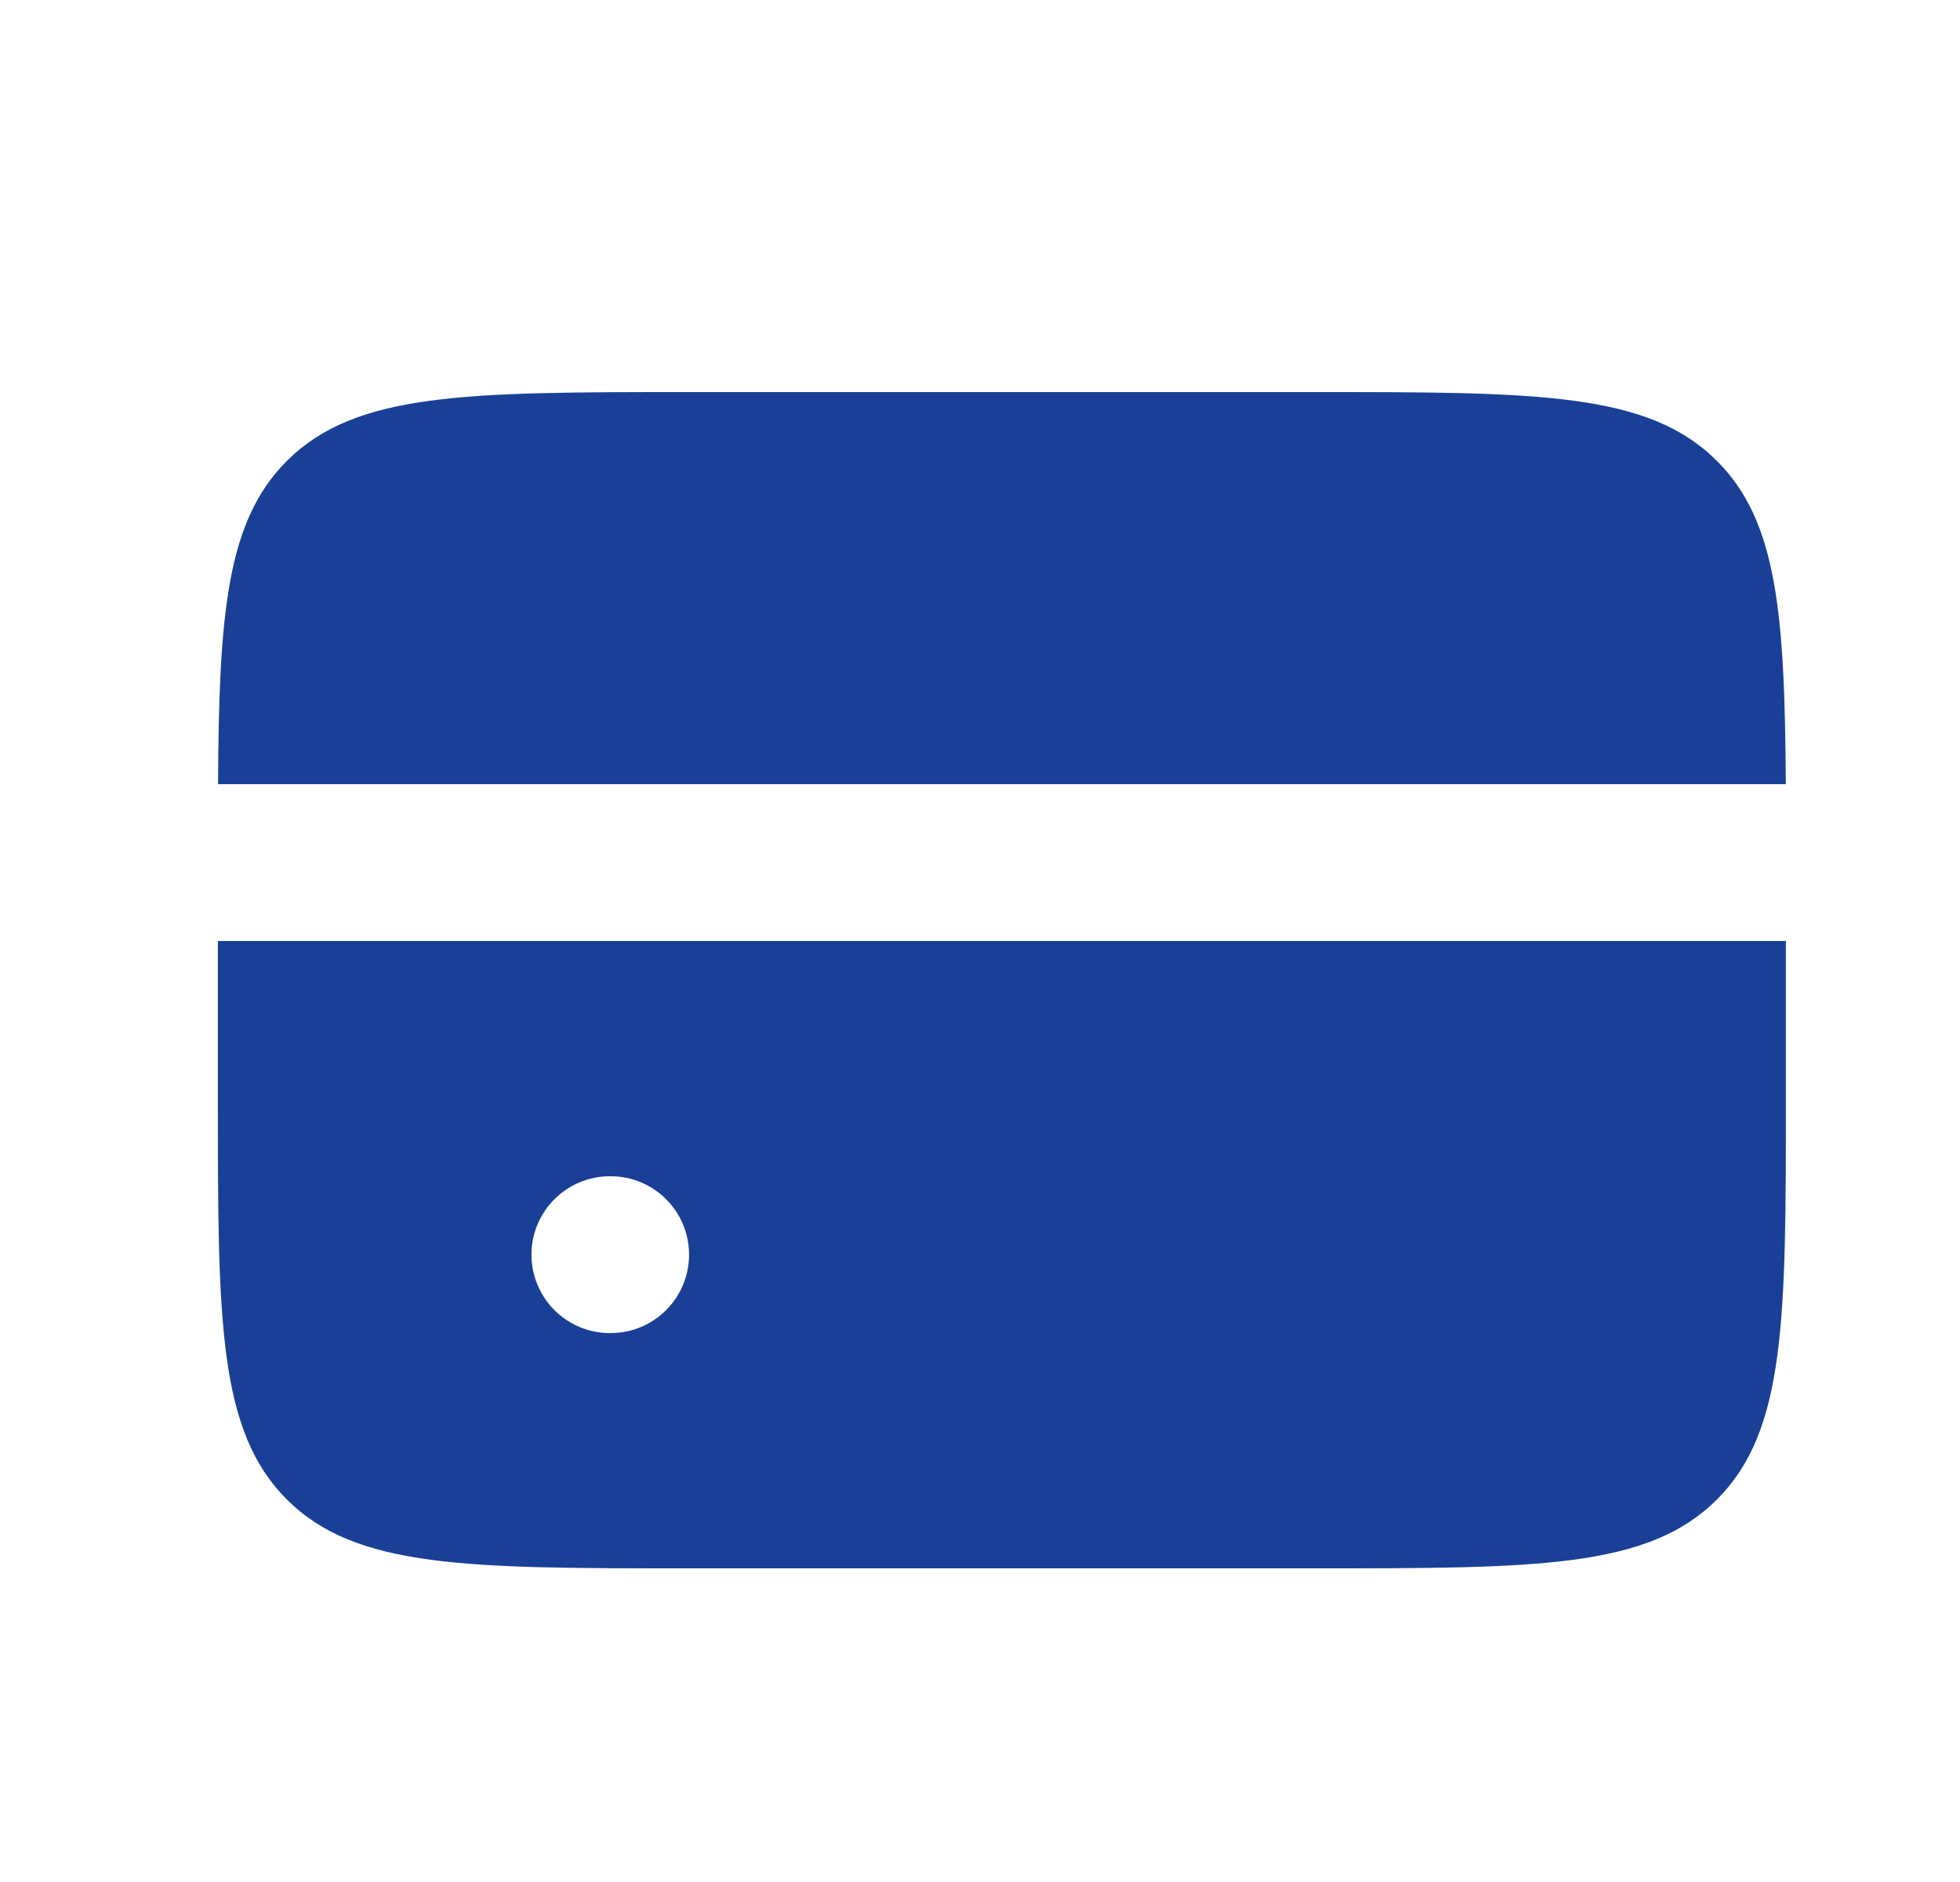 <svg width="25" height="24" viewBox="0 0 25 24" fill="none" xmlns="http://www.w3.org/2000/svg">
<path fill-rule="evenodd" clip-rule="evenodd" d="M2.781 10H22.778C22.765 7.825 22.669 6.647 21.901 5.879C21.022 5 19.608 5 16.779 5H8.779C5.951 5 4.537 5 3.658 5.879C2.89 6.647 2.793 7.825 2.781 10ZM22.779 12H2.779V14C2.779 16.828 2.779 18.243 3.658 19.121C4.537 20 5.951 20 8.779 20H16.779C19.608 20 21.022 20 21.901 19.121C22.779 18.243 22.779 16.828 22.779 14V12ZM7.779 15C7.227 15 6.779 15.448 6.779 16C6.779 16.552 7.227 17 7.779 17H7.789C8.342 17 8.789 16.552 8.789 16C8.789 15.448 8.342 15 7.789 15H7.779Z" fill="#194096"/>
</svg>
